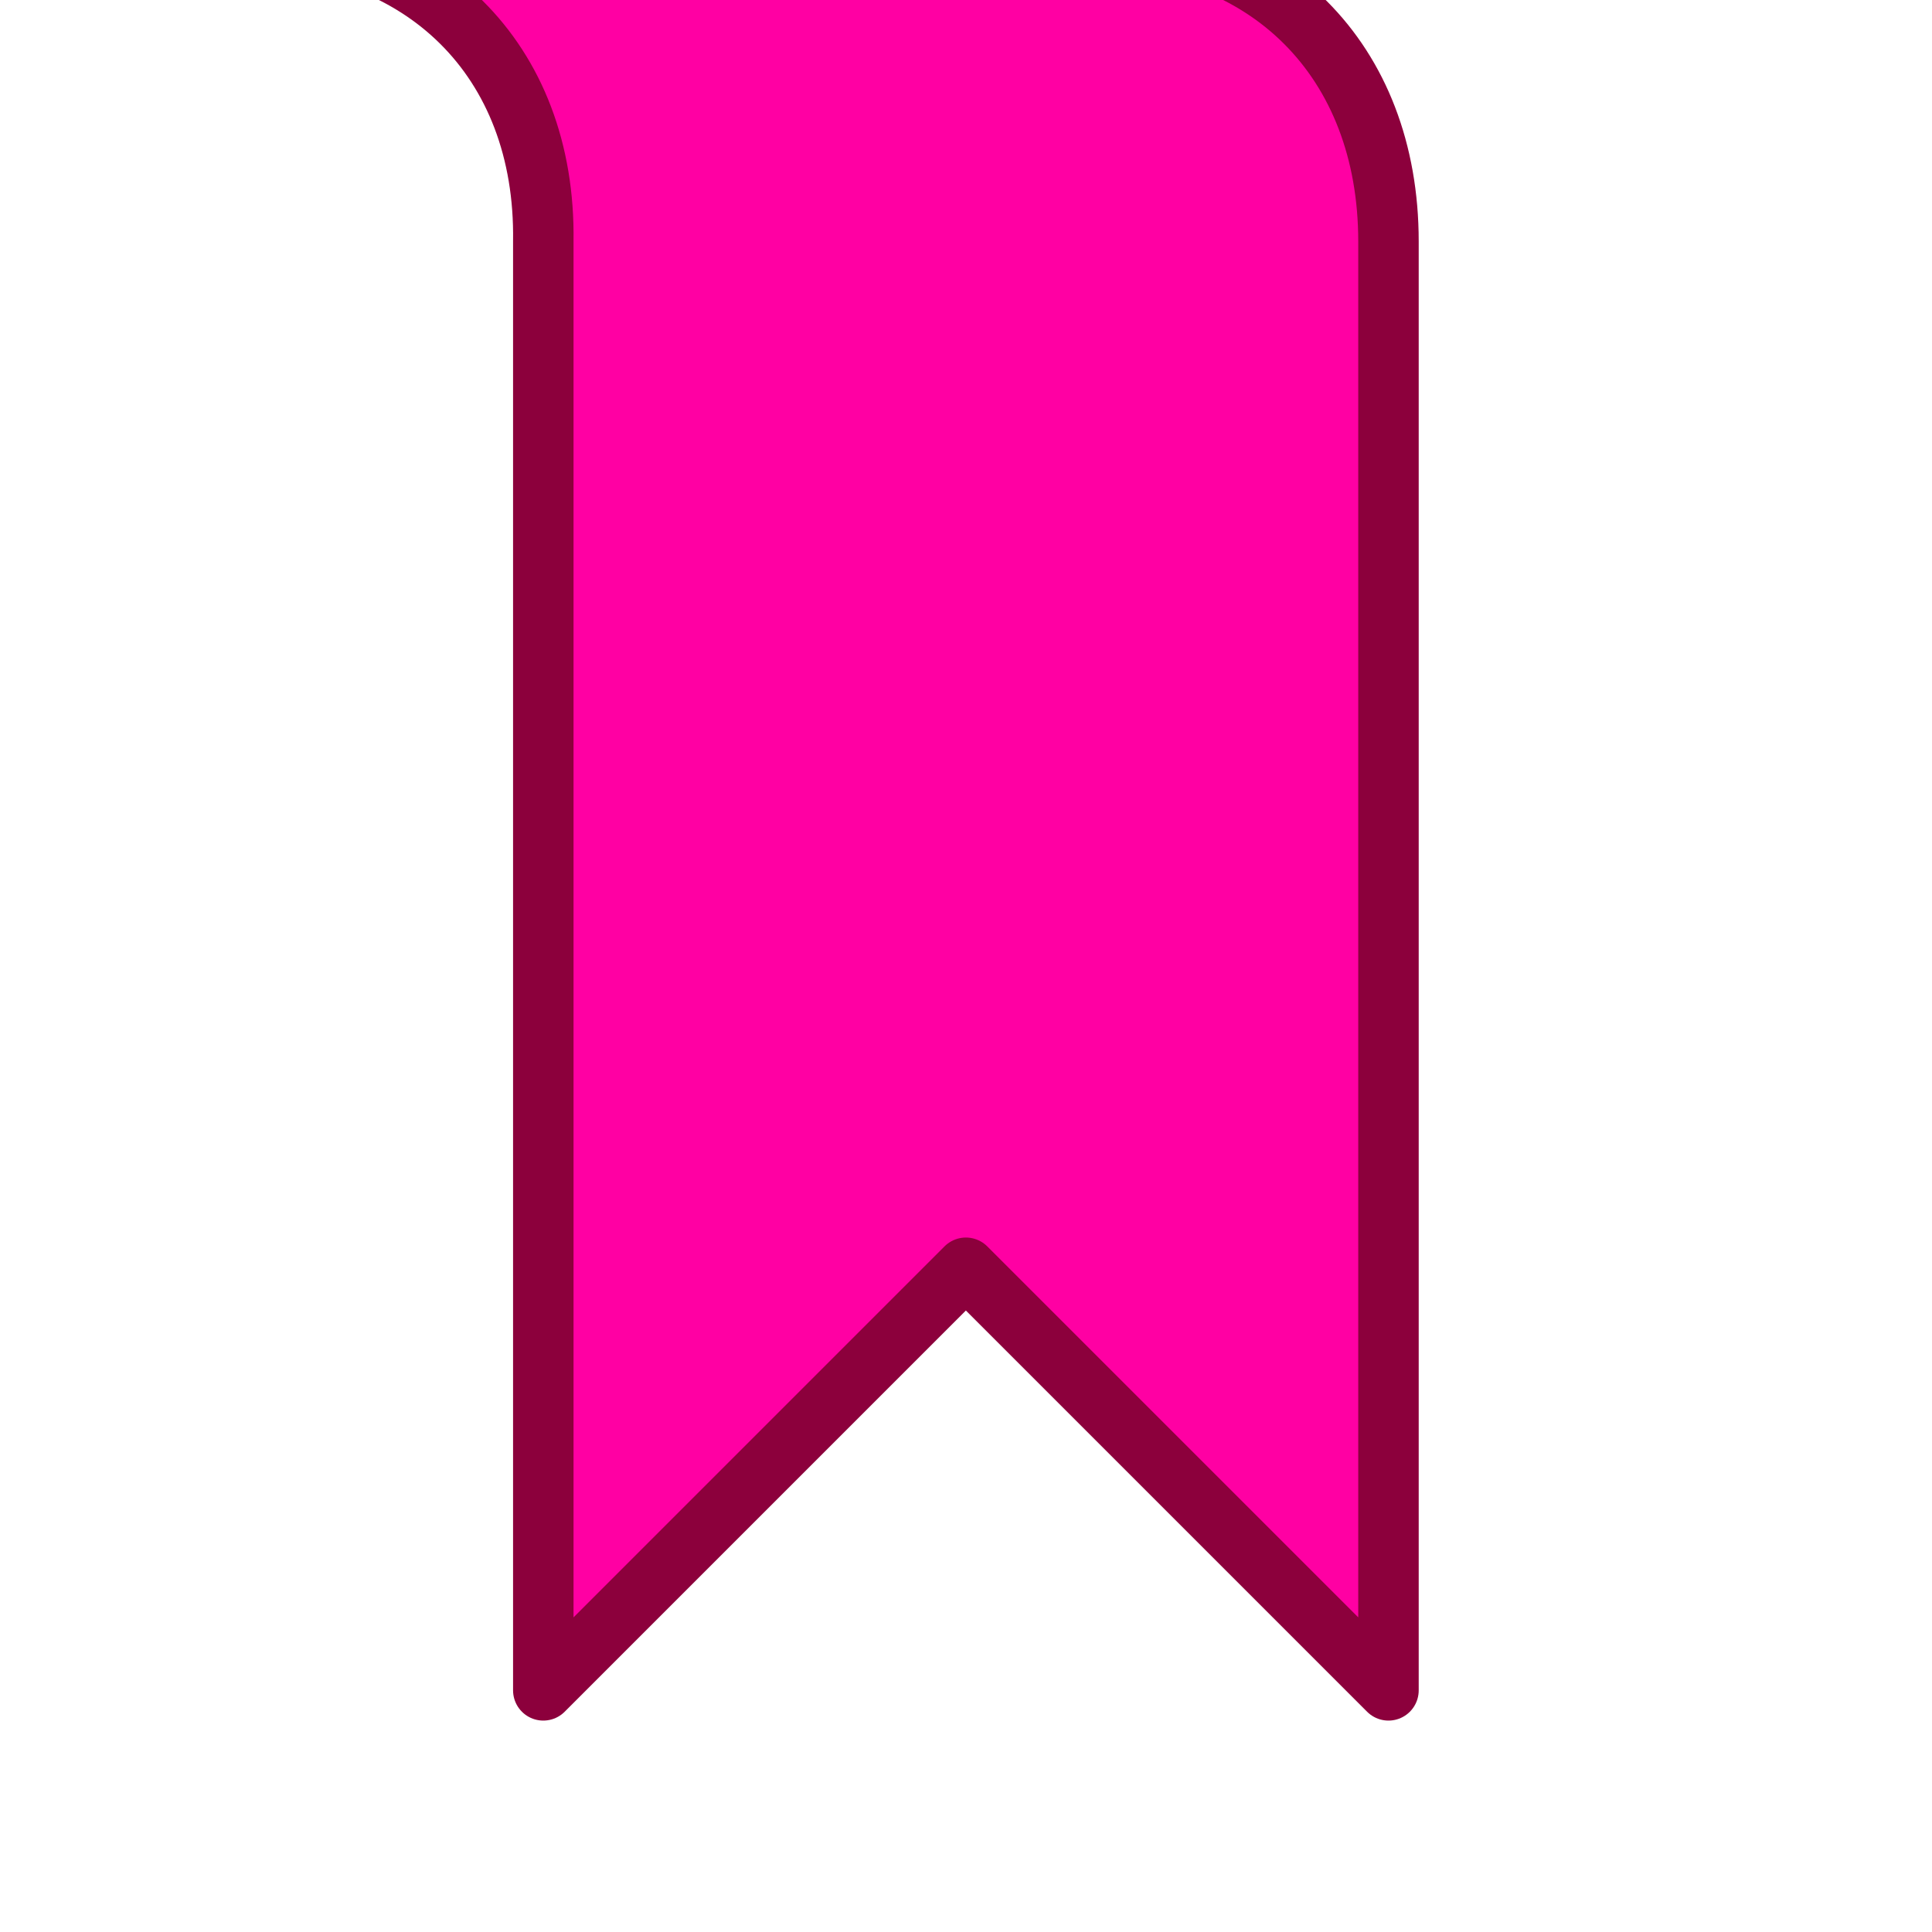 <?xml version="1.0" encoding="UTF-8"?>
<svg width="32" height="32" version="1.1" viewBox="0 0 8.467 8.467" xmlns="http://www.w3.org/2000/svg">
<path d="m1.058-0.265c0.794 0 1.335 0.525 1.323 1.323v6.35l1.852-1.852 1.852 1.852v-6.35c0-0.794-0.529-1.323-1.323-1.323z" fill="#ff00a3" stroke="#8c003c" stroke-linecap="round" stroke-linejoin="round" stroke-width=".265px"/>
</svg>